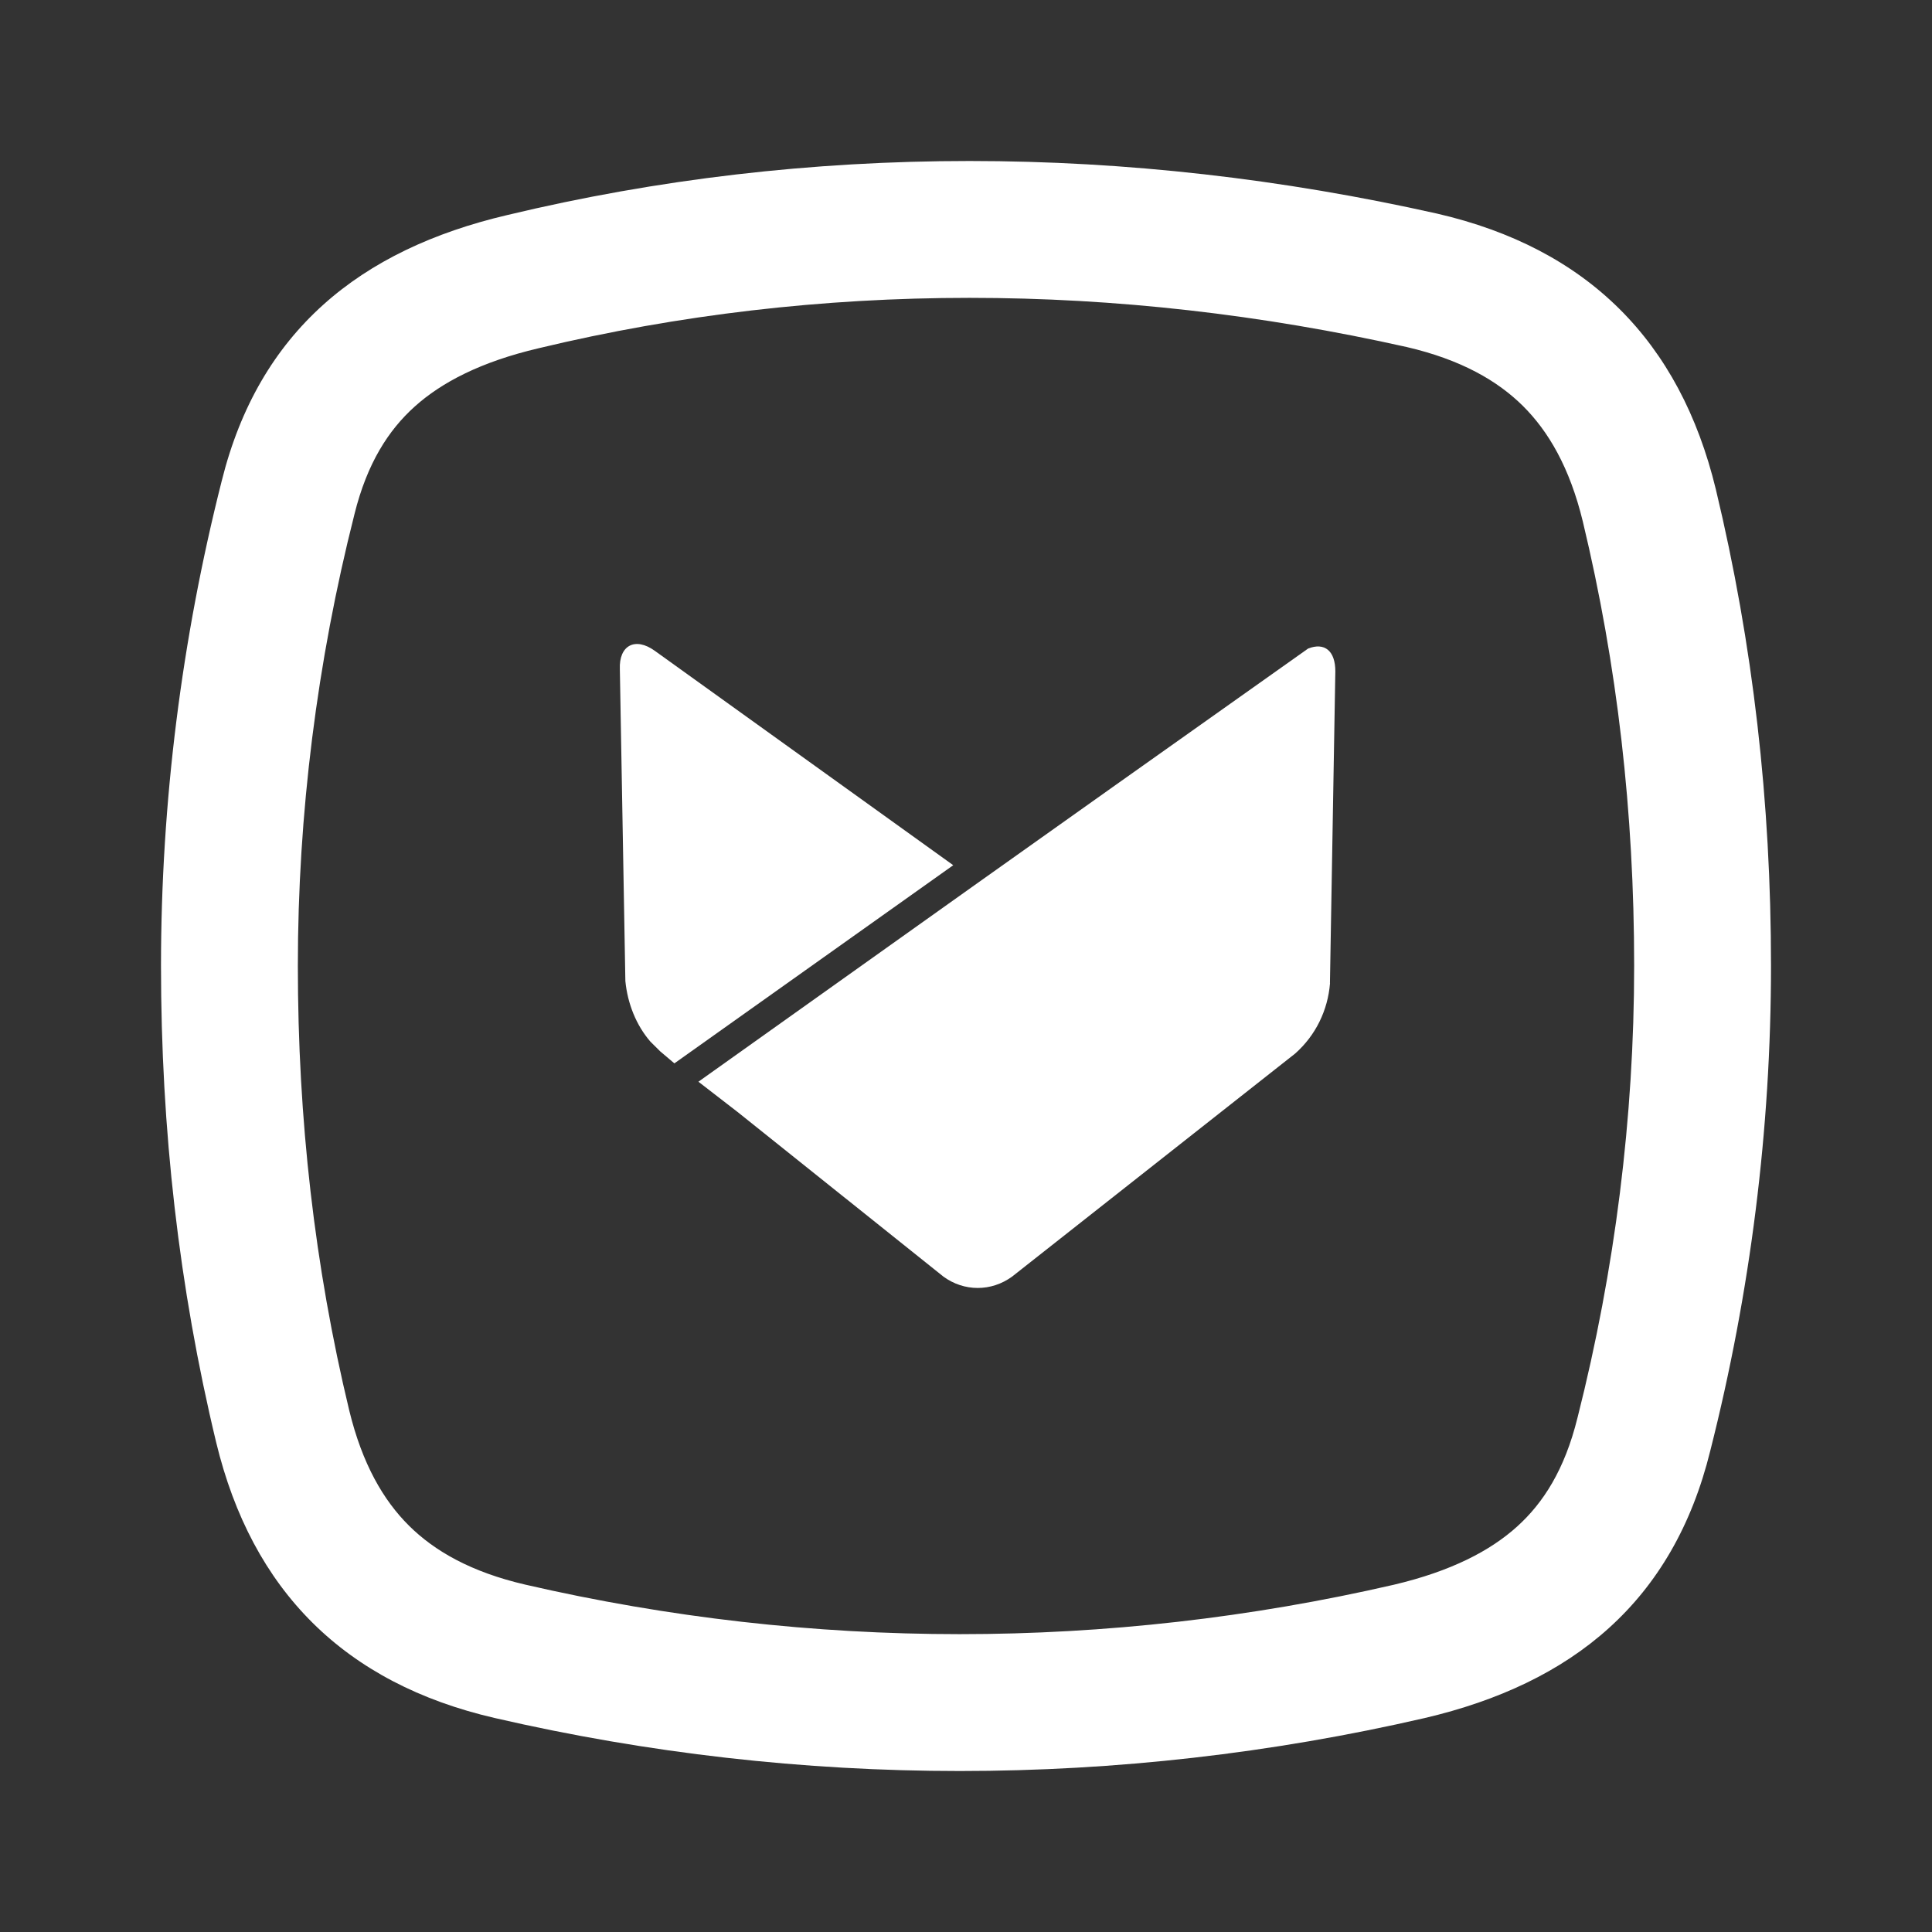 <svg width="48" height="48" viewBox="0 0 48 48" fill="none" xmlns="http://www.w3.org/2000/svg">
<rect x="0" y="0" width="48" height="48" fill="#333333" stroke="none"/>
<g clip-path="url(#clip0_3335_17239)">
<path d="M16.404 26.122C16.323 26.041 16.241 25.961 16.16 25.88C15.809 25.476 15.592 24.937 15.537 24.373L15.4 16.626C15.375 16.034 15.781 15.818 16.268 16.169L23.683 21.496L16.755 26.419L16.404 26.122Z" fill="white"/>
<path d="M33.044 24.428C32.989 25.1 32.691 25.72 32.177 26.176L25.145 31.717C24.629 32.093 23.953 32.093 23.439 31.717L18.326 27.628L17.352 26.875L24.305 21.926L27.714 19.505L32.5 16.113C32.908 15.953 33.176 16.168 33.176 16.679L33.042 24.426L33.044 24.428Z" fill="white"/>
</g>
<path fill-rule="evenodd" clip-rule="evenodd" d="M5.508 11.951C6.433 8.232 8.936 6.203 12.602 5.343C16.34 4.447 20.182 4 24.087 4C27.992 4 31.866 4.447 35.704 5.307C39.44 6.169 41.737 8.474 42.629 12.155C43.555 16.011 44 19.931 44 23.994C44 28.056 43.486 32.119 42.492 36.041C41.569 39.794 39.066 41.824 35.398 42.684C27.787 44.439 19.903 44.439 12.294 42.684C8.558 41.822 6.261 39.518 5.371 35.836C4.443 31.98 4 28.052 4 23.994C4 19.935 4.514 15.872 5.508 11.951ZM8.676 35.039C7.815 31.459 7.4 27.8 7.4 23.994C7.4 20.221 7.878 16.438 8.804 12.785L8.807 12.772C9.123 11.501 9.657 10.682 10.302 10.102C10.972 9.499 11.95 8.988 13.379 8.653L13.395 8.649C16.866 7.817 20.442 7.4 24.087 7.4C27.727 7.4 31.348 7.816 34.95 8.622C36.301 8.936 37.207 9.461 37.838 10.087C38.47 10.715 39 11.617 39.324 12.954C40.184 16.535 40.6 20.186 40.6 23.994C40.6 27.771 40.121 31.554 39.197 35.206L39.191 35.228C38.873 36.519 38.337 37.344 37.694 37.925C37.027 38.528 36.054 39.037 34.627 39.373C27.521 41.01 20.162 41.009 13.057 39.371C11.701 39.058 10.793 38.532 10.161 37.905C9.528 37.277 9 36.375 8.676 35.039Z" fill="white"/>
<defs>
<clipPath id="clip0_3335_17239">
<rect width="17.778" height="16" fill="white" transform="translate(15.4 16)"/>
</clipPath>
</defs>
</svg>
